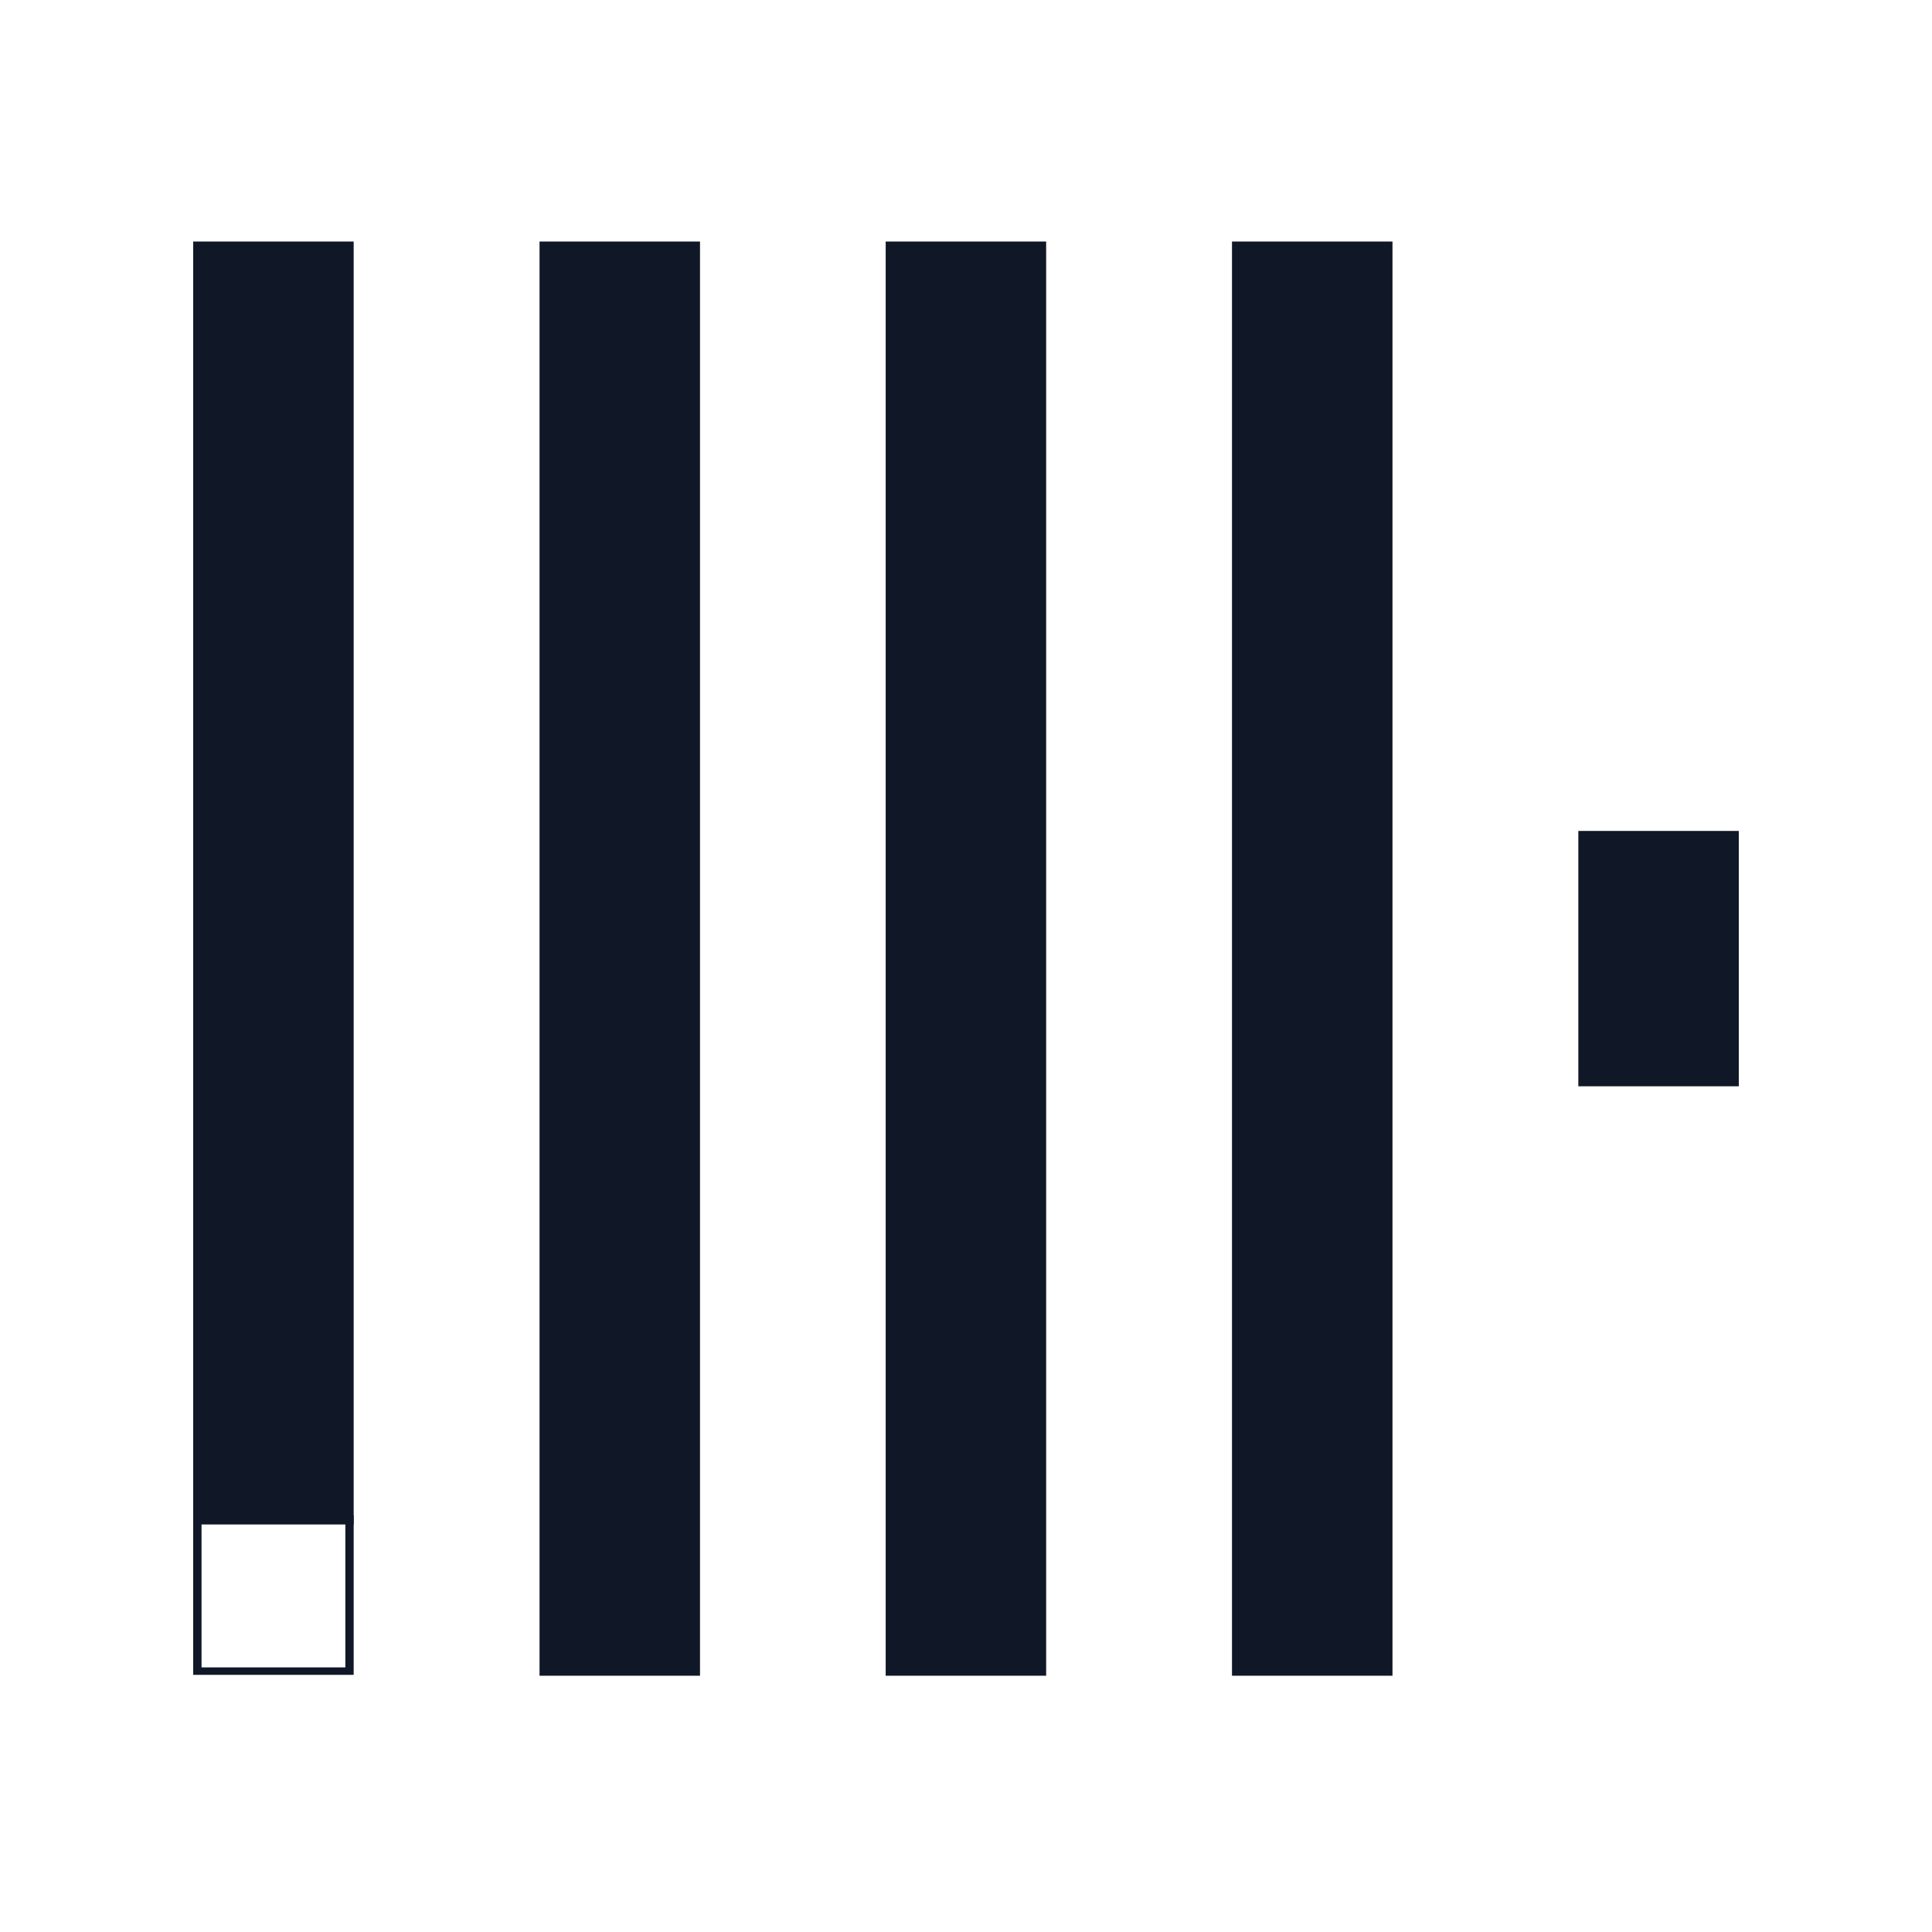 <?xml version="1.0" encoding="UTF-8"?> <svg xmlns="http://www.w3.org/2000/svg" width="80" height="80" viewBox="0 0 80 80" fill="none"> <rect width="80" height="80" fill="white"></rect> <g clip-path="url(#clip0_91_76967)"> <path d="M14.645 10H8V63.125H14.645V10Z" fill="#101828"></path> <path d="M14.3 63.089V69.043H8.345V63.089H14.3ZM14.645 62.743H8V69.352H14.645V62.743Z" fill="#101828"></path> <path d="M28.986 10H22.341V69.389H28.986V10Z" fill="#101828"></path> <path d="M43.319 10H36.674V69.389H43.319V10Z" fill="#101828"></path> <path d="M57.66 10H51.014V69.389H57.66V10Z" fill="#101828"></path> <path d="M72 34.407H65.355V44.981H72V34.407Z" fill="#101828"></path> </g> <defs> <clipPath id="clip0_91_76967"> <rect width="64" height="59.389" fill="white" transform="translate(8 10)"></rect> </clipPath> </defs> </svg> 
